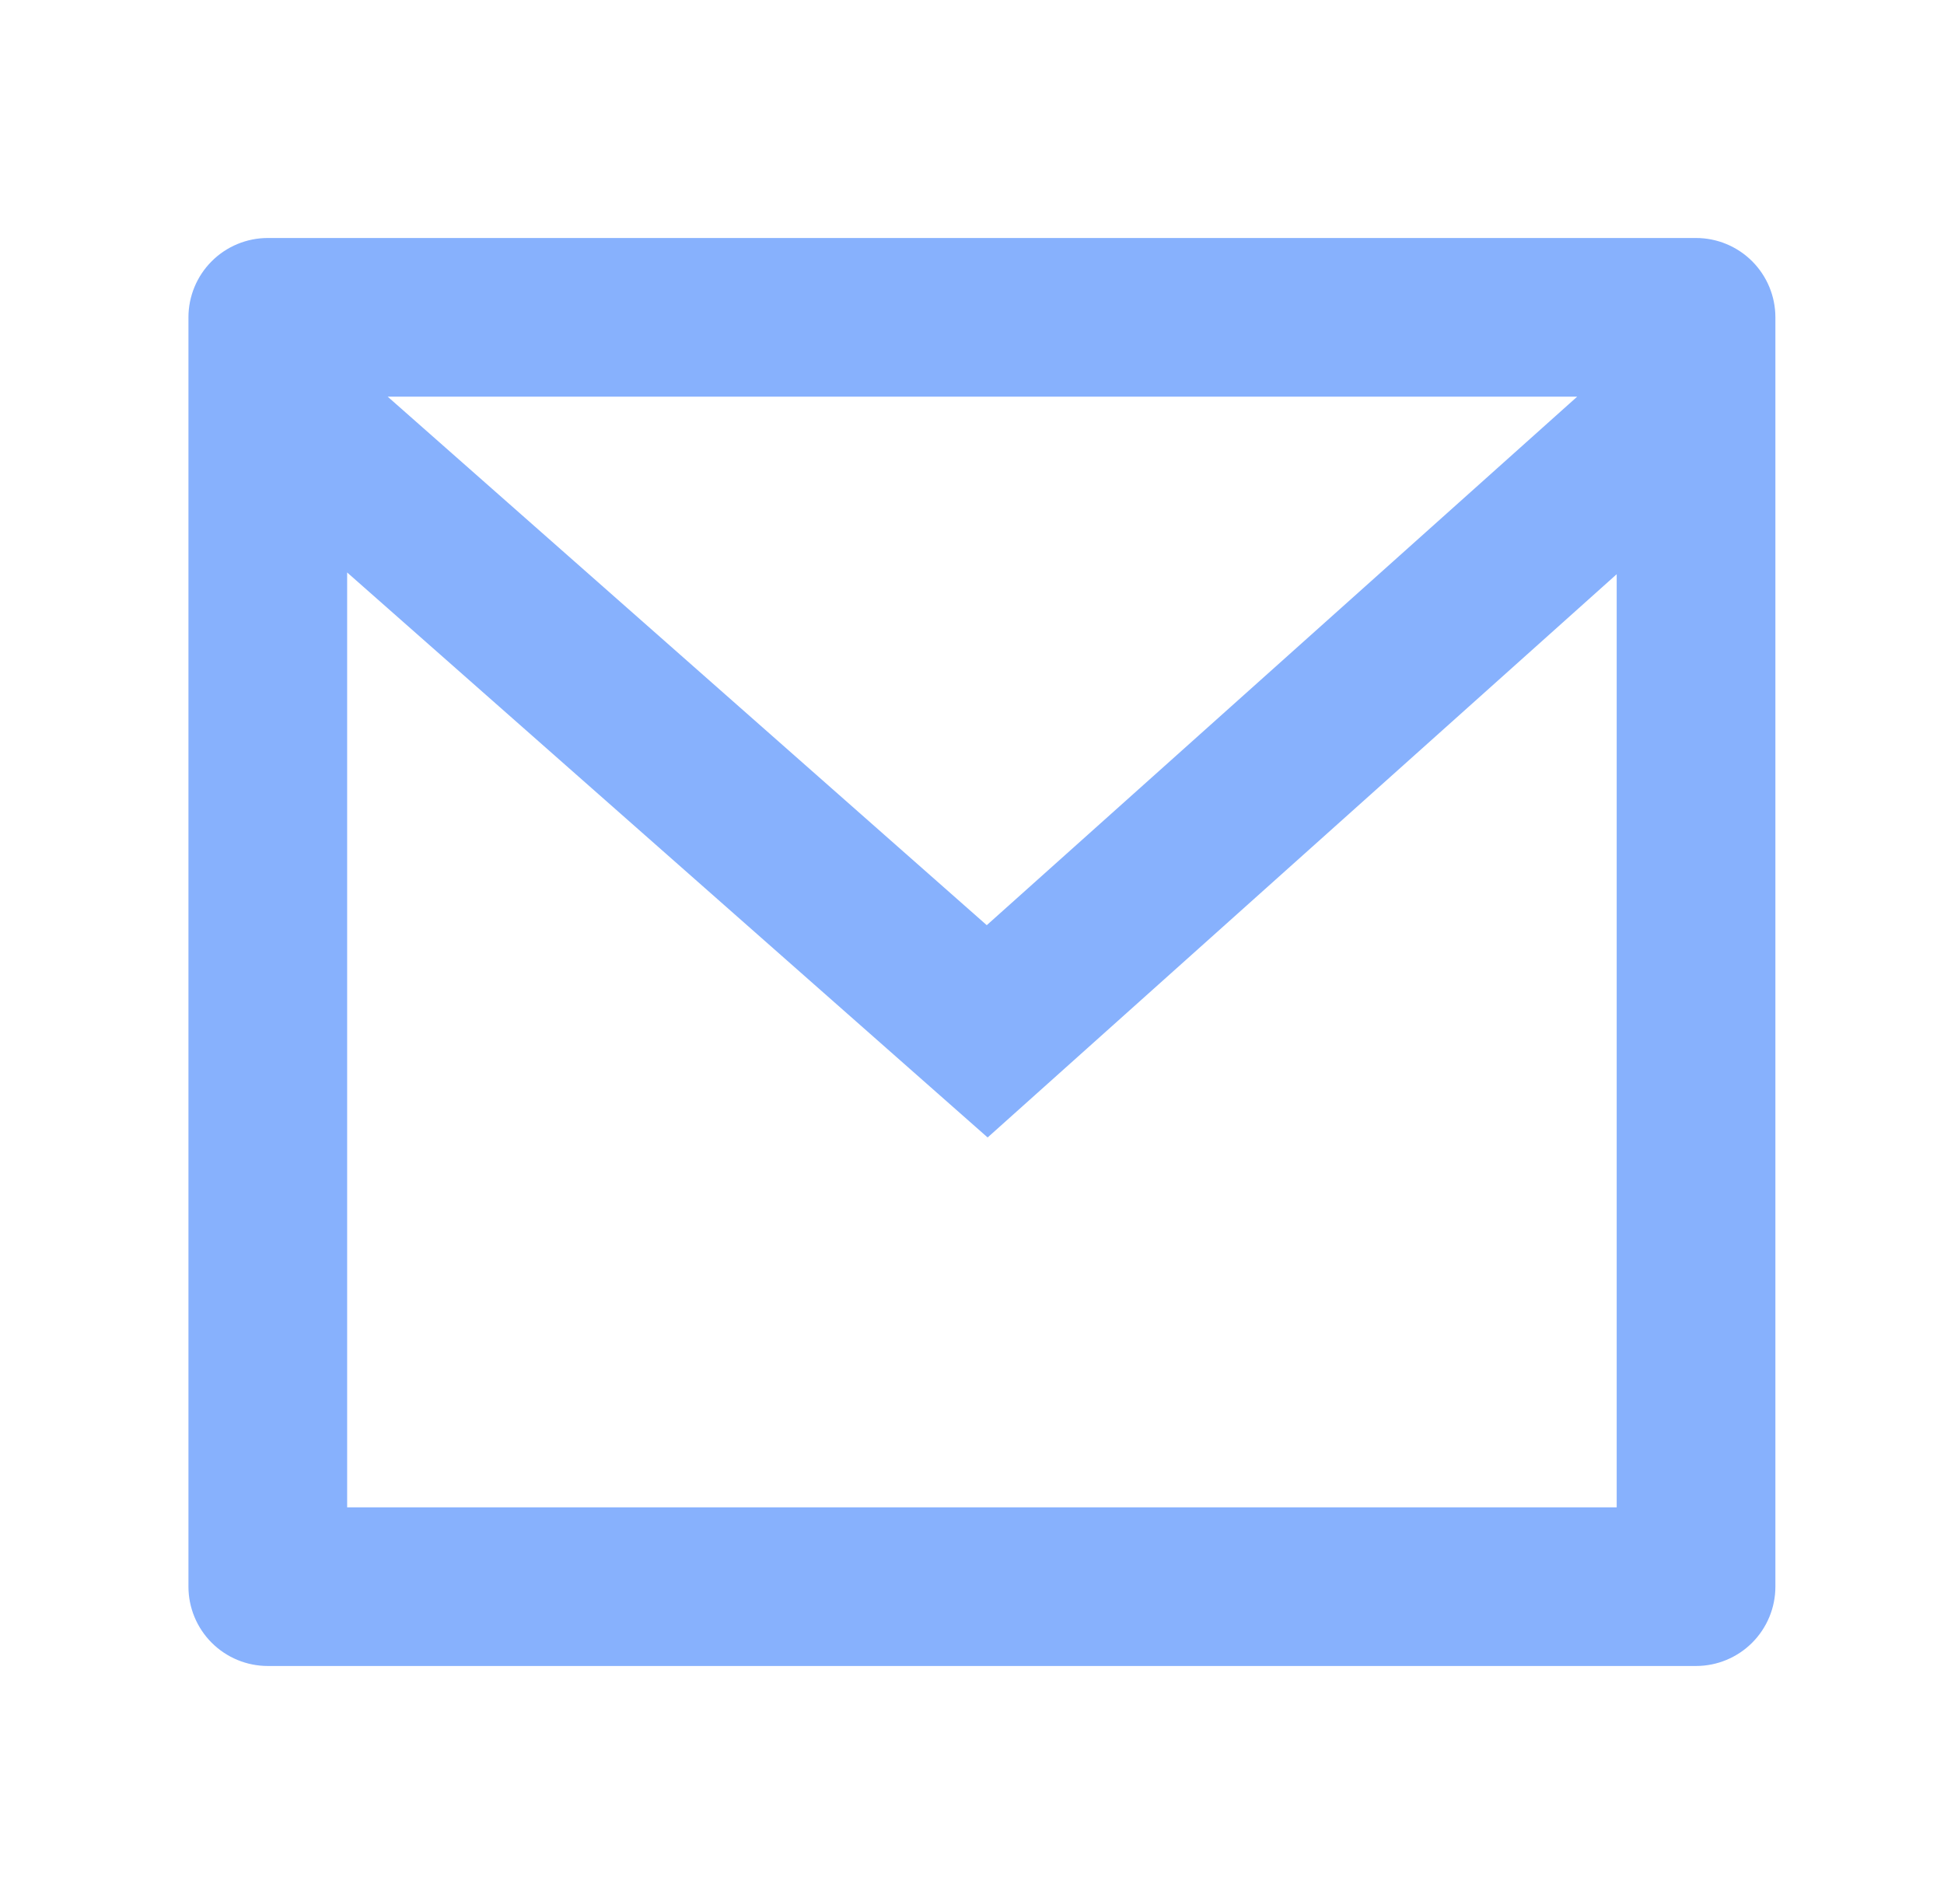 <svg width="49" height="48" viewBox="0 0 49 48" fill="none" xmlns="http://www.w3.org/2000/svg">
<path d="M6.75 6H42.75C43.28 6 43.789 6.211 44.164 6.586C44.539 6.961 44.75 7.47 44.75 8V40C44.75 40.53 44.539 41.039 44.164 41.414C43.789 41.789 43.28 42 42.75 42H6.75C6.22 42 5.711 41.789 5.336 41.414C4.961 41.039 4.75 40.53 4.75 40V8C4.75 7.47 4.961 6.961 5.336 6.586C5.711 6.211 6.22 6 6.75 6ZM40.75 14.476L24.894 28.676L8.75 14.432V38H40.75V14.476ZM9.772 10L24.872 23.324L39.754 10H9.772Z" fill="#87B1FD"/>
</svg>
